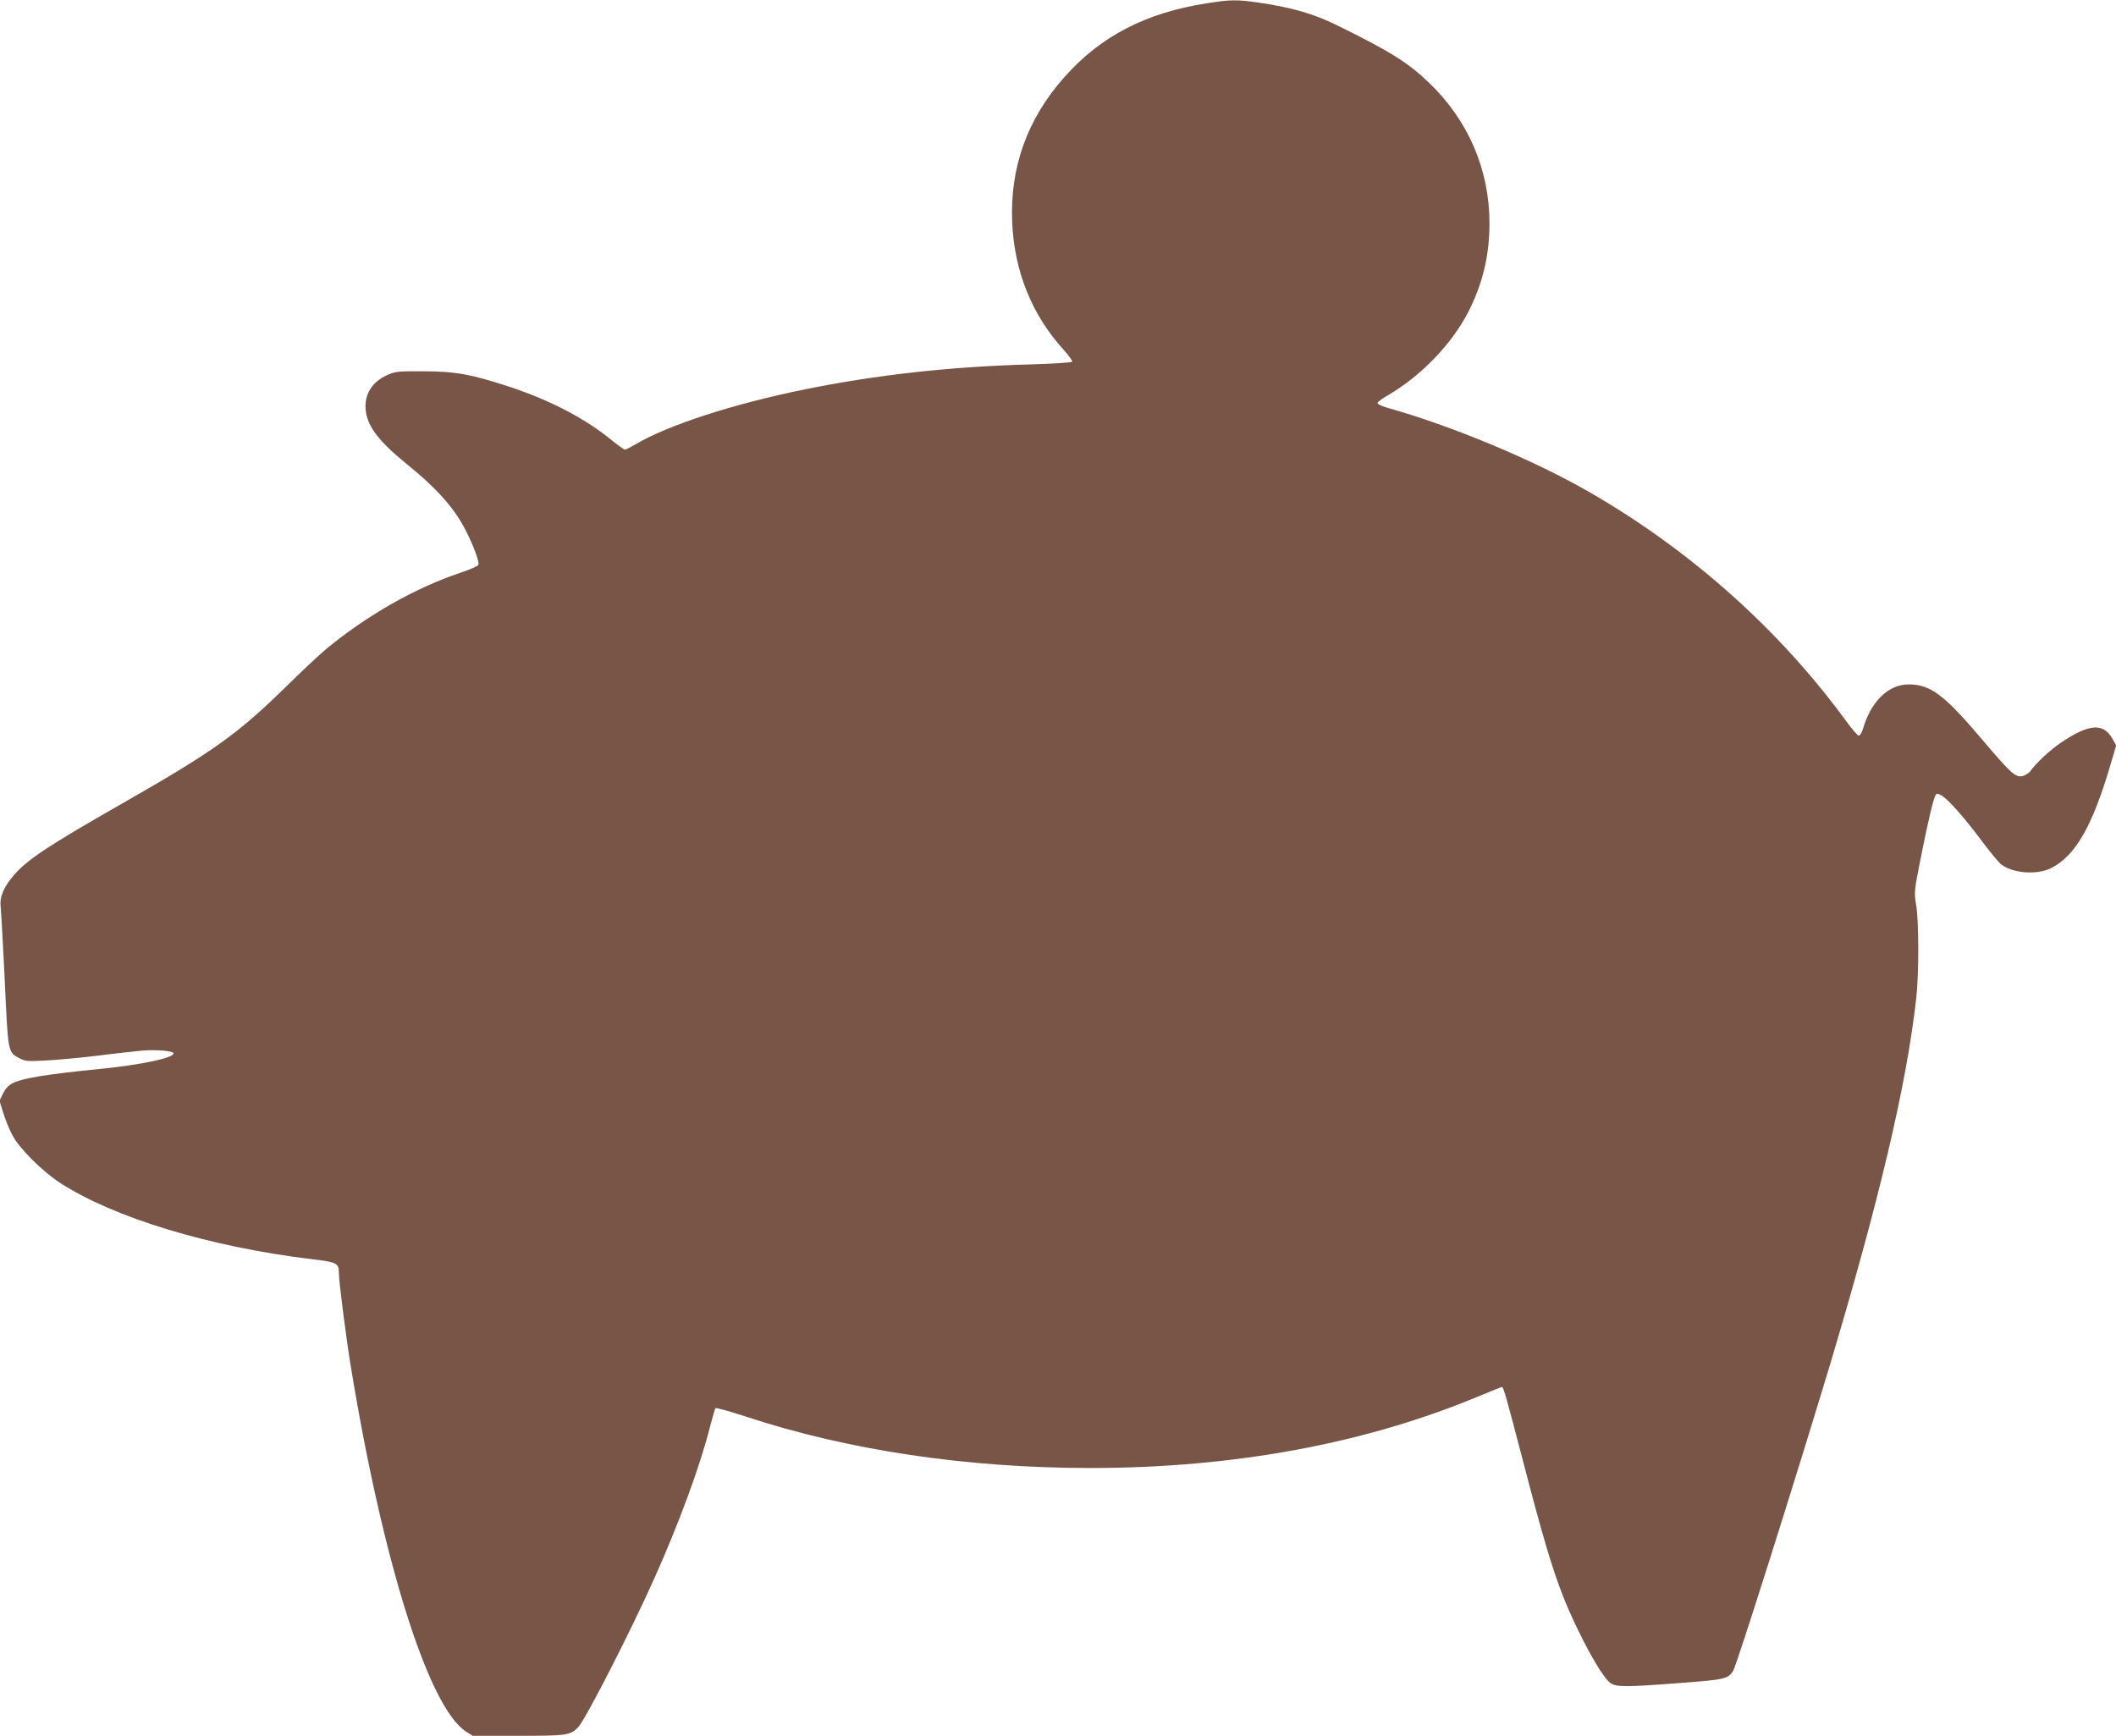 <?xml version="1.0" standalone="no"?>
<!DOCTYPE svg PUBLIC "-//W3C//DTD SVG 20010904//EN"
 "http://www.w3.org/TR/2001/REC-SVG-20010904/DTD/svg10.dtd">
<svg version="1.0" xmlns="http://www.w3.org/2000/svg"
 width="1280pt" height="1050pt" viewBox="0 0 1280 1050"
 preserveAspectRatio="xMidYMid meet">
<g transform="translate(0,1050) scale(0.1,-0.1)"
fill="#795548" stroke="none">
<path d="M7300 10480 c-369 -57 -642 -199 -861 -446 -225 -253 -331 -548 -316
-880 13 -296 119 -559 312 -771 31 -35 54 -67 51 -71 -3 -5 -113 -12 -245 -16
-488 -13 -936 -63 -1371 -151 -437 -89 -829 -216 -1028 -334 -29 -17 -57 -31
-62 -31 -5 0 -44 28 -87 63 -161 130 -368 237 -613 318 -230 75 -326 93 -520
93 -153 1 -169 -1 -218 -23 -92 -41 -139 -118 -130 -211 10 -100 80 -191 258
-335 147 -119 250 -228 314 -334 60 -99 121 -250 109 -269 -4 -7 -53 -28 -109
-47 -272 -91 -564 -257 -811 -461 -43 -36 -152 -138 -243 -228 -294 -288 -440
-392 -990 -706 -442 -252 -569 -336 -651 -428 -66 -75 -92 -136 -85 -196 3
-28 14 -230 25 -449 20 -442 18 -431 92 -470 30 -16 49 -18 153 -12 65 3 207
16 315 29 108 14 231 27 273 31 84 7 188 -2 188 -17 0 -27 -190 -68 -435 -93
-328 -32 -478 -57 -538 -87 -26 -13 -44 -33 -59 -63 l-21 -44 23 -73 c12 -40
36 -100 54 -133 42 -81 179 -218 289 -290 325 -211 906 -387 1517 -461 160
-19 170 -24 170 -86 0 -48 44 -392 71 -557 194 -1188 473 -2073 699 -2216 l40
-25 274 0 c295 0 318 3 364 53 45 48 316 577 459 897 151 337 278 682 338 920
15 58 30 108 33 112 4 4 90 -20 190 -53 614 -202 1333 -309 2079 -309 869 0
1669 149 2355 437 70 29 130 53 133 53 10 0 24 -50 129 -452 116 -446 175
-646 243 -818 86 -218 230 -482 284 -520 35 -26 95 -26 427 0 265 20 285 24
316 73 21 32 377 1159 580 1832 304 1014 469 1711 528 2240 16 149 16 460 -1
561 -13 79 -12 83 29 290 45 227 78 364 91 378 23 26 126 -79 284 -290 46 -61
95 -121 111 -133 69 -54 217 -65 302 -22 147 75 249 253 358 623 l35 119 -23
41 c-55 97 -142 90 -312 -25 -62 -42 -148 -121 -182 -169 -10 -14 -33 -29 -50
-33 -42 -8 -70 17 -233 209 -239 283 -322 346 -455 346 -122 0 -227 -101 -276
-267 -7 -24 -19 -43 -26 -43 -7 0 -43 42 -80 93 -401 548 -937 1027 -1544
1377 -341 197 -834 403 -1233 515 -34 10 -56 22 -54 28 2 7 31 28 64 47 200
116 388 312 487 507 86 171 126 339 126 533 0 323 -128 621 -364 848 -131 125
-231 188 -558 349 -144 71 -274 108 -479 138 -130 18 -163 18 -309 -5z"/>
</g>
</svg>

